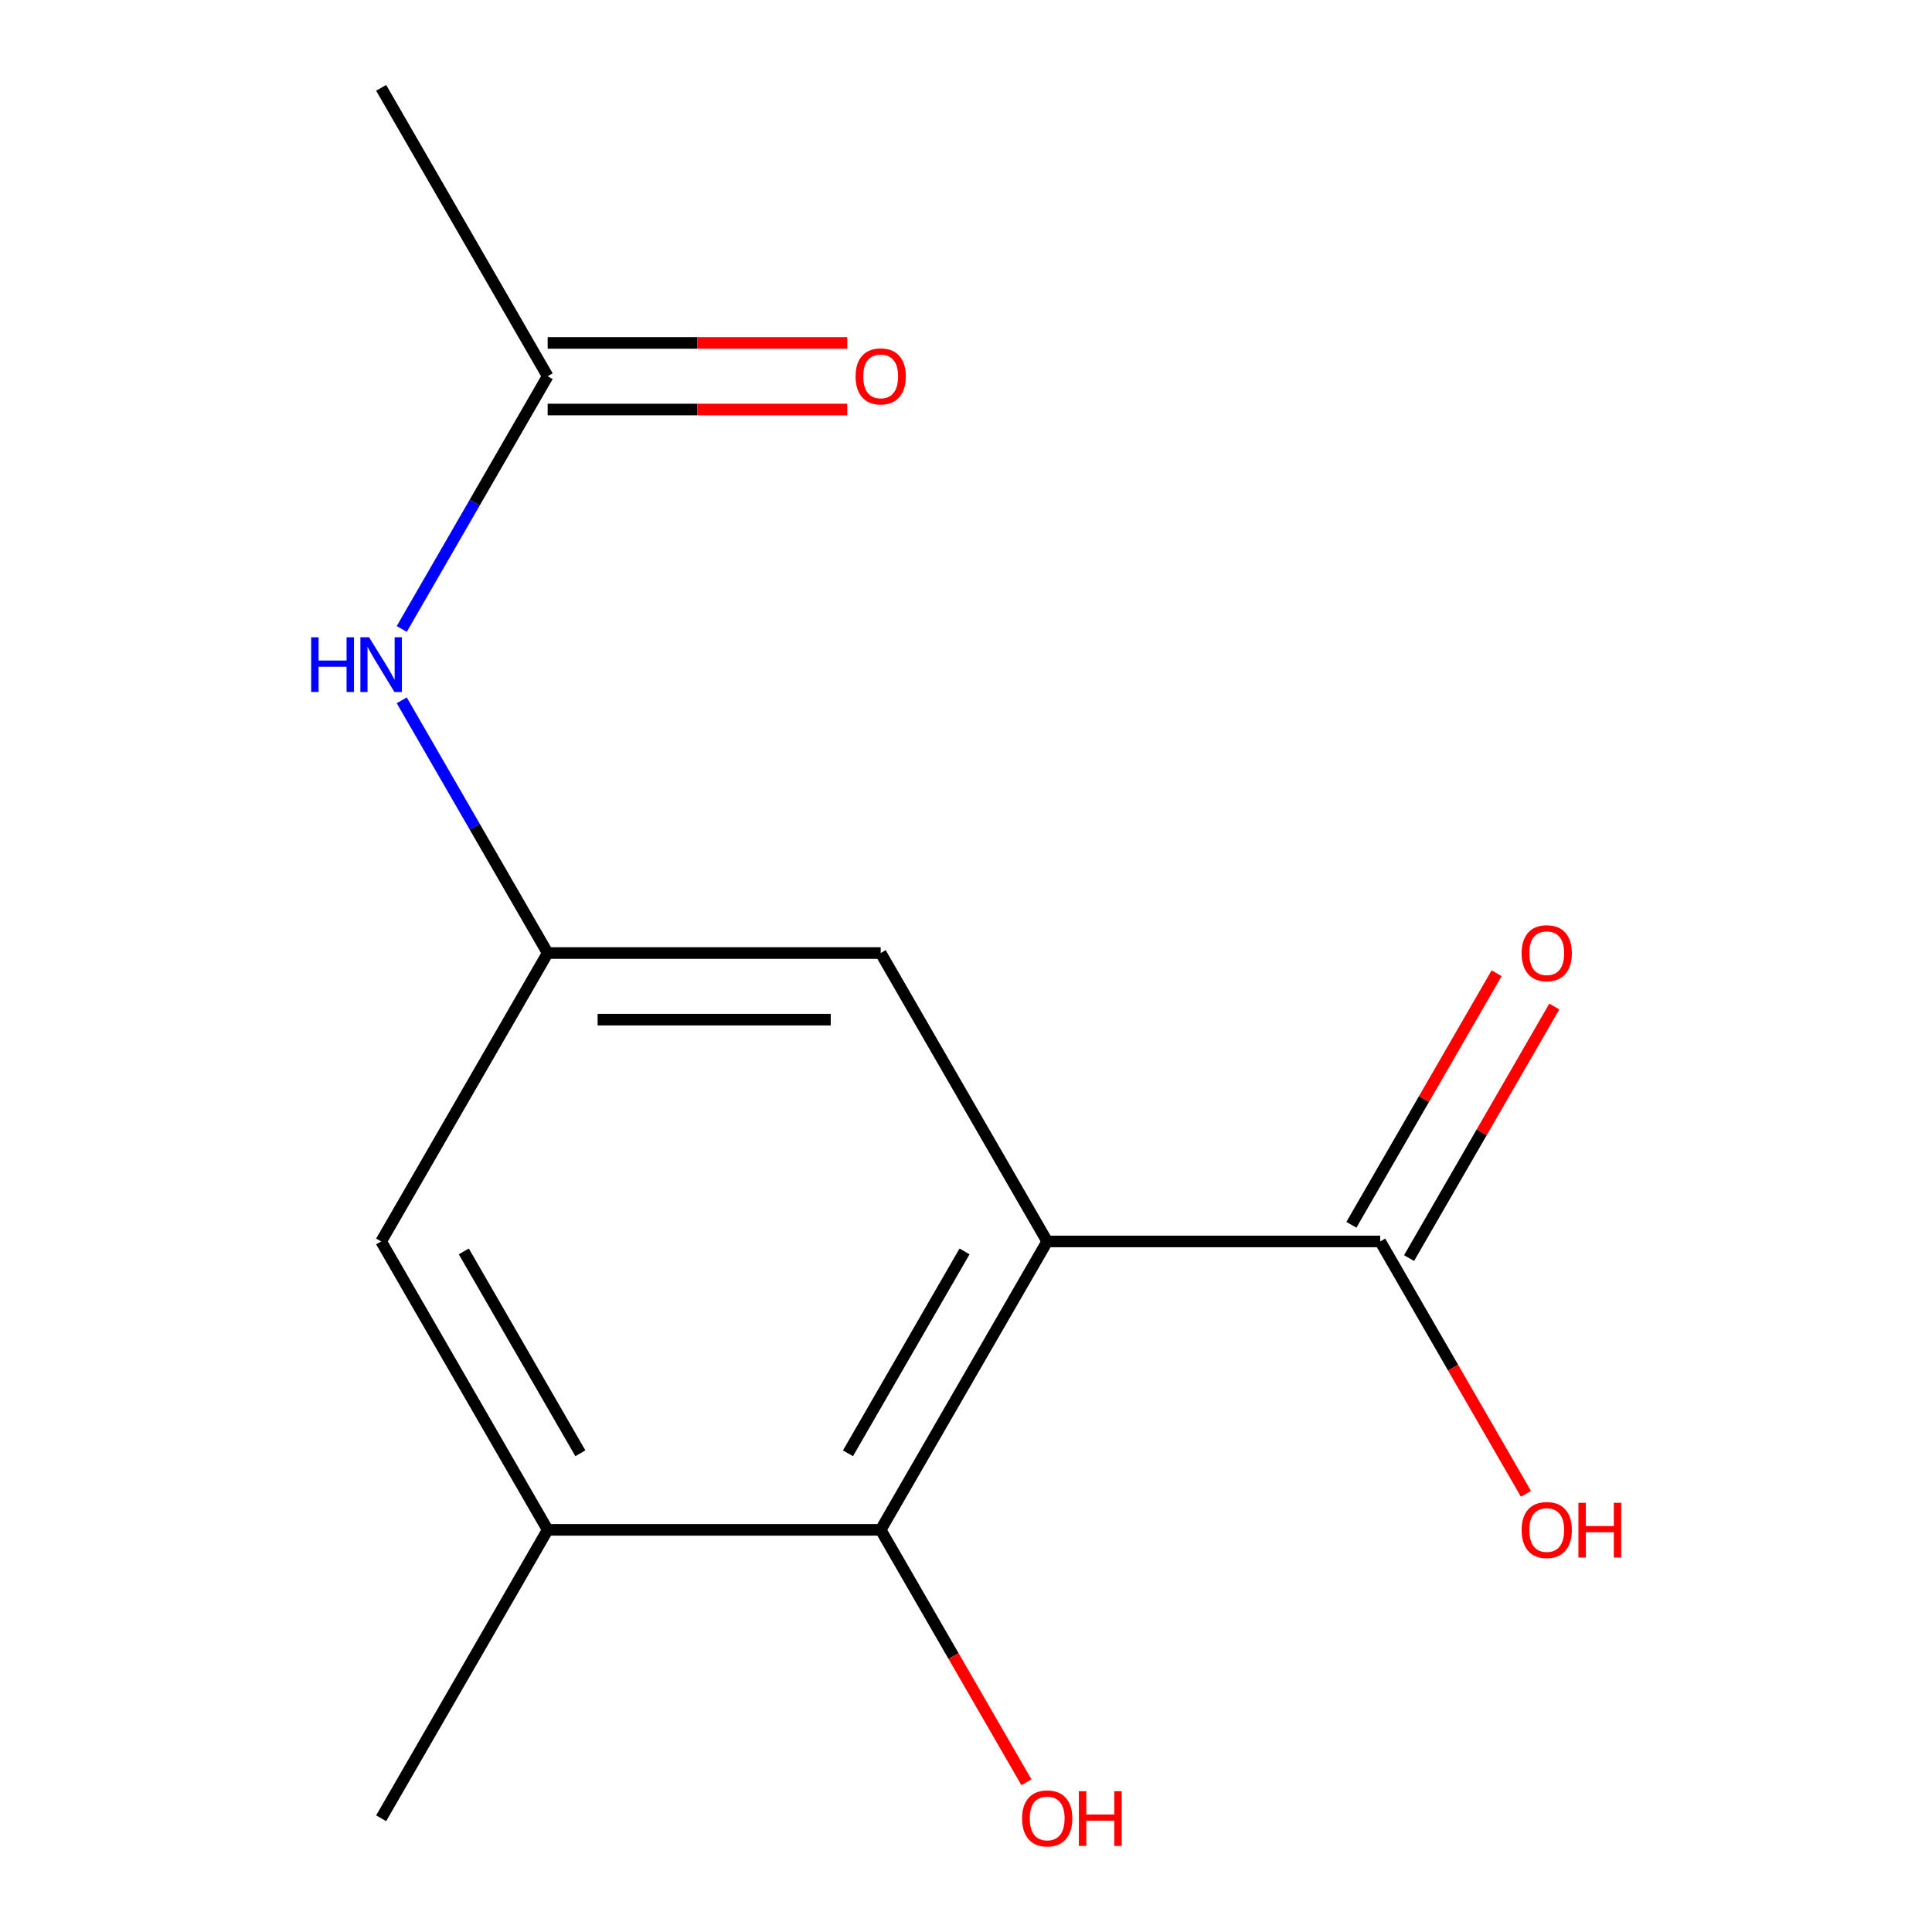 <?xml version='1.0' encoding='iso-8859-1'?>
<svg version='1.1' baseProfile='full'
              xmlns='http://www.w3.org/2000/svg'
                      xmlns:rdkit='http://www.rdkit.org/xml'
                      xmlns:xlink='http://www.w3.org/1999/xlink'
                  xml:space='preserve'
width='1000px' height='1000px' viewBox='0 0 1000 1000'>
<!-- END OF HEADER -->
<rect style='opacity:1.0;fill:#FFFFFF;stroke:none' width='1000' height='1000' x='0' y='0'> </rect>
<path class='bond-0' d='M 542.03,642.572 L 455.843,791.851' style='fill:none;fill-rule:evenodd;stroke:#000000;stroke-width:6px;stroke-linecap:butt;stroke-linejoin:miter;stroke-opacity:1' />
<path class='bond-0' d='M 499.246,647.726 L 438.915,752.222' style='fill:none;fill-rule:evenodd;stroke:#000000;stroke-width:6px;stroke-linecap:butt;stroke-linejoin:miter;stroke-opacity:1' />
<path class='bond-1' d='M 542.03,642.572 L 714.403,642.572' style='fill:none;fill-rule:evenodd;stroke:#000000;stroke-width:6px;stroke-linecap:butt;stroke-linejoin:miter;stroke-opacity:1' />
<path class='bond-4' d='M 542.03,642.572 L 455.843,493.292' style='fill:none;fill-rule:evenodd;stroke:#000000;stroke-width:6px;stroke-linecap:butt;stroke-linejoin:miter;stroke-opacity:1' />
<path class='bond-2' d='M 455.843,791.851 L 283.471,791.851' style='fill:none;fill-rule:evenodd;stroke:#000000;stroke-width:6px;stroke-linecap:butt;stroke-linejoin:miter;stroke-opacity:1' />
<path class='bond-10' d='M 455.843,791.851 L 493.559,857.176' style='fill:none;fill-rule:evenodd;stroke:#000000;stroke-width:6px;stroke-linecap:butt;stroke-linejoin:miter;stroke-opacity:1' />
<path class='bond-10' d='M 493.559,857.176 L 531.274,922.501' style='fill:none;fill-rule:evenodd;stroke:#FF0000;stroke-width:6px;stroke-linecap:butt;stroke-linejoin:miter;stroke-opacity:1' />
<path class='bond-8' d='M 729.331,651.19 L 766.919,586.085' style='fill:none;fill-rule:evenodd;stroke:#000000;stroke-width:6px;stroke-linecap:butt;stroke-linejoin:miter;stroke-opacity:1' />
<path class='bond-8' d='M 766.919,586.085 L 804.507,520.98' style='fill:none;fill-rule:evenodd;stroke:#FF0000;stroke-width:6px;stroke-linecap:butt;stroke-linejoin:miter;stroke-opacity:1' />
<path class='bond-8' d='M 699.475,633.953 L 737.063,568.848' style='fill:none;fill-rule:evenodd;stroke:#000000;stroke-width:6px;stroke-linecap:butt;stroke-linejoin:miter;stroke-opacity:1' />
<path class='bond-8' d='M 737.063,568.848 L 774.651,503.743' style='fill:none;fill-rule:evenodd;stroke:#FF0000;stroke-width:6px;stroke-linecap:butt;stroke-linejoin:miter;stroke-opacity:1' />
<path class='bond-11' d='M 714.403,642.572 L 752.118,707.897' style='fill:none;fill-rule:evenodd;stroke:#000000;stroke-width:6px;stroke-linecap:butt;stroke-linejoin:miter;stroke-opacity:1' />
<path class='bond-11' d='M 752.118,707.897 L 789.833,773.222' style='fill:none;fill-rule:evenodd;stroke:#FF0000;stroke-width:6px;stroke-linecap:butt;stroke-linejoin:miter;stroke-opacity:1' />
<path class='bond-7' d='M 283.471,791.851 L 197.284,642.572' style='fill:none;fill-rule:evenodd;stroke:#000000;stroke-width:6px;stroke-linecap:butt;stroke-linejoin:miter;stroke-opacity:1' />
<path class='bond-7' d='M 300.398,752.222 L 240.068,647.726' style='fill:none;fill-rule:evenodd;stroke:#000000;stroke-width:6px;stroke-linecap:butt;stroke-linejoin:miter;stroke-opacity:1' />
<path class='bond-12' d='M 283.471,791.851 L 197.284,941.13' style='fill:none;fill-rule:evenodd;stroke:#000000;stroke-width:6px;stroke-linecap:butt;stroke-linejoin:miter;stroke-opacity:1' />
<path class='bond-3' d='M 283.471,493.292 L 455.843,493.292' style='fill:none;fill-rule:evenodd;stroke:#000000;stroke-width:6px;stroke-linecap:butt;stroke-linejoin:miter;stroke-opacity:1' />
<path class='bond-3' d='M 309.326,527.767 L 429.987,527.767' style='fill:none;fill-rule:evenodd;stroke:#000000;stroke-width:6px;stroke-linecap:butt;stroke-linejoin:miter;stroke-opacity:1' />
<path class='bond-5' d='M 283.471,493.292 L 245.709,427.887' style='fill:none;fill-rule:evenodd;stroke:#000000;stroke-width:6px;stroke-linecap:butt;stroke-linejoin:miter;stroke-opacity:1' />
<path class='bond-5' d='M 245.709,427.887 L 207.947,362.482' style='fill:none;fill-rule:evenodd;stroke:#0000FF;stroke-width:6px;stroke-linecap:butt;stroke-linejoin:miter;stroke-opacity:1' />
<path class='bond-14' d='M 283.471,493.292 L 197.284,642.572' style='fill:none;fill-rule:evenodd;stroke:#000000;stroke-width:6px;stroke-linecap:butt;stroke-linejoin:miter;stroke-opacity:1' />
<path class='bond-6' d='M 207.947,325.544 L 245.709,260.139' style='fill:none;fill-rule:evenodd;stroke:#0000FF;stroke-width:6px;stroke-linecap:butt;stroke-linejoin:miter;stroke-opacity:1' />
<path class='bond-6' d='M 245.709,260.139 L 283.471,194.734' style='fill:none;fill-rule:evenodd;stroke:#000000;stroke-width:6px;stroke-linecap:butt;stroke-linejoin:miter;stroke-opacity:1' />
<path class='bond-9' d='M 283.471,211.971 L 361.002,211.971' style='fill:none;fill-rule:evenodd;stroke:#000000;stroke-width:6px;stroke-linecap:butt;stroke-linejoin:miter;stroke-opacity:1' />
<path class='bond-9' d='M 361.002,211.971 L 438.534,211.971' style='fill:none;fill-rule:evenodd;stroke:#FF0000;stroke-width:6px;stroke-linecap:butt;stroke-linejoin:miter;stroke-opacity:1' />
<path class='bond-9' d='M 283.471,177.497 L 361.002,177.497' style='fill:none;fill-rule:evenodd;stroke:#000000;stroke-width:6px;stroke-linecap:butt;stroke-linejoin:miter;stroke-opacity:1' />
<path class='bond-9' d='M 361.002,177.497 L 438.534,177.497' style='fill:none;fill-rule:evenodd;stroke:#FF0000;stroke-width:6px;stroke-linecap:butt;stroke-linejoin:miter;stroke-opacity:1' />
<path class='bond-13' d='M 283.471,194.734 L 197.284,45.455' style='fill:none;fill-rule:evenodd;stroke:#000000;stroke-width:6px;stroke-linecap:butt;stroke-linejoin:miter;stroke-opacity:1' />
<path  class='atom-6' d='M 161.064 329.853
L 164.904 329.853
L 164.904 341.893
L 179.384 341.893
L 179.384 329.853
L 183.224 329.853
L 183.224 358.173
L 179.384 358.173
L 179.384 345.093
L 164.904 345.093
L 164.904 358.173
L 161.064 358.173
L 161.064 329.853
' fill='#0000FF'/>
<path  class='atom-6' d='M 191.024 329.853
L 200.304 344.853
Q 201.224 346.333, 202.704 349.013
Q 204.184 351.693, 204.264 351.853
L 204.264 329.853
L 208.024 329.853
L 208.024 358.173
L 204.144 358.173
L 194.184 341.773
Q 193.024 339.853, 191.784 337.653
Q 190.584 335.453, 190.224 334.773
L 190.224 358.173
L 186.544 358.173
L 186.544 329.853
L 191.024 329.853
' fill='#0000FF'/>
<path  class='atom-9' d='M 787.589 493.372
Q 787.589 486.572, 790.949 482.772
Q 794.309 478.972, 800.589 478.972
Q 806.869 478.972, 810.229 482.772
Q 813.589 486.572, 813.589 493.372
Q 813.589 500.252, 810.189 504.172
Q 806.789 508.052, 800.589 508.052
Q 794.349 508.052, 790.949 504.172
Q 787.589 500.292, 787.589 493.372
M 800.589 504.852
Q 804.909 504.852, 807.229 501.972
Q 809.589 499.052, 809.589 493.372
Q 809.589 487.812, 807.229 485.012
Q 804.909 482.172, 800.589 482.172
Q 796.269 482.172, 793.909 484.972
Q 791.589 487.772, 791.589 493.372
Q 791.589 499.092, 793.909 501.972
Q 796.269 504.852, 800.589 504.852
' fill='#FF0000'/>
<path  class='atom-10' d='M 442.843 194.814
Q 442.843 188.014, 446.203 184.214
Q 449.563 180.414, 455.843 180.414
Q 462.123 180.414, 465.483 184.214
Q 468.843 188.014, 468.843 194.814
Q 468.843 201.694, 465.443 205.614
Q 462.043 209.494, 455.843 209.494
Q 449.603 209.494, 446.203 205.614
Q 442.843 201.734, 442.843 194.814
M 455.843 206.294
Q 460.163 206.294, 462.483 203.414
Q 464.843 200.494, 464.843 194.814
Q 464.843 189.254, 462.483 186.454
Q 460.163 183.614, 455.843 183.614
Q 451.523 183.614, 449.163 186.414
Q 446.843 189.214, 446.843 194.814
Q 446.843 200.534, 449.163 203.414
Q 451.523 206.294, 455.843 206.294
' fill='#FF0000'/>
<path  class='atom-11' d='M 529.03 941.21
Q 529.03 934.41, 532.39 930.61
Q 535.75 926.81, 542.03 926.81
Q 548.31 926.81, 551.67 930.61
Q 555.03 934.41, 555.03 941.21
Q 555.03 948.09, 551.63 952.01
Q 548.23 955.89, 542.03 955.89
Q 535.79 955.89, 532.39 952.01
Q 529.03 948.13, 529.03 941.21
M 542.03 952.69
Q 546.35 952.69, 548.67 949.81
Q 551.03 946.89, 551.03 941.21
Q 551.03 935.65, 548.67 932.85
Q 546.35 930.01, 542.03 930.01
Q 537.71 930.01, 535.35 932.81
Q 533.03 935.61, 533.03 941.21
Q 533.03 946.93, 535.35 949.81
Q 537.71 952.69, 542.03 952.69
' fill='#FF0000'/>
<path  class='atom-11' d='M 558.43 927.13
L 562.27 927.13
L 562.27 939.17
L 576.75 939.17
L 576.75 927.13
L 580.59 927.13
L 580.59 955.45
L 576.75 955.45
L 576.75 942.37
L 562.27 942.37
L 562.27 955.45
L 558.43 955.45
L 558.43 927.13
' fill='#FF0000'/>
<path  class='atom-12' d='M 787.589 791.931
Q 787.589 785.131, 790.949 781.331
Q 794.309 777.531, 800.589 777.531
Q 806.869 777.531, 810.229 781.331
Q 813.589 785.131, 813.589 791.931
Q 813.589 798.811, 810.189 802.731
Q 806.789 806.611, 800.589 806.611
Q 794.349 806.611, 790.949 802.731
Q 787.589 798.851, 787.589 791.931
M 800.589 803.411
Q 804.909 803.411, 807.229 800.531
Q 809.589 797.611, 809.589 791.931
Q 809.589 786.371, 807.229 783.571
Q 804.909 780.731, 800.589 780.731
Q 796.269 780.731, 793.909 783.531
Q 791.589 786.331, 791.589 791.931
Q 791.589 797.651, 793.909 800.531
Q 796.269 803.411, 800.589 803.411
' fill='#FF0000'/>
<path  class='atom-12' d='M 816.989 777.851
L 820.829 777.851
L 820.829 789.891
L 835.309 789.891
L 835.309 777.851
L 839.149 777.851
L 839.149 806.171
L 835.309 806.171
L 835.309 793.091
L 820.829 793.091
L 820.829 806.171
L 816.989 806.171
L 816.989 777.851
' fill='#FF0000'/>
</svg>
